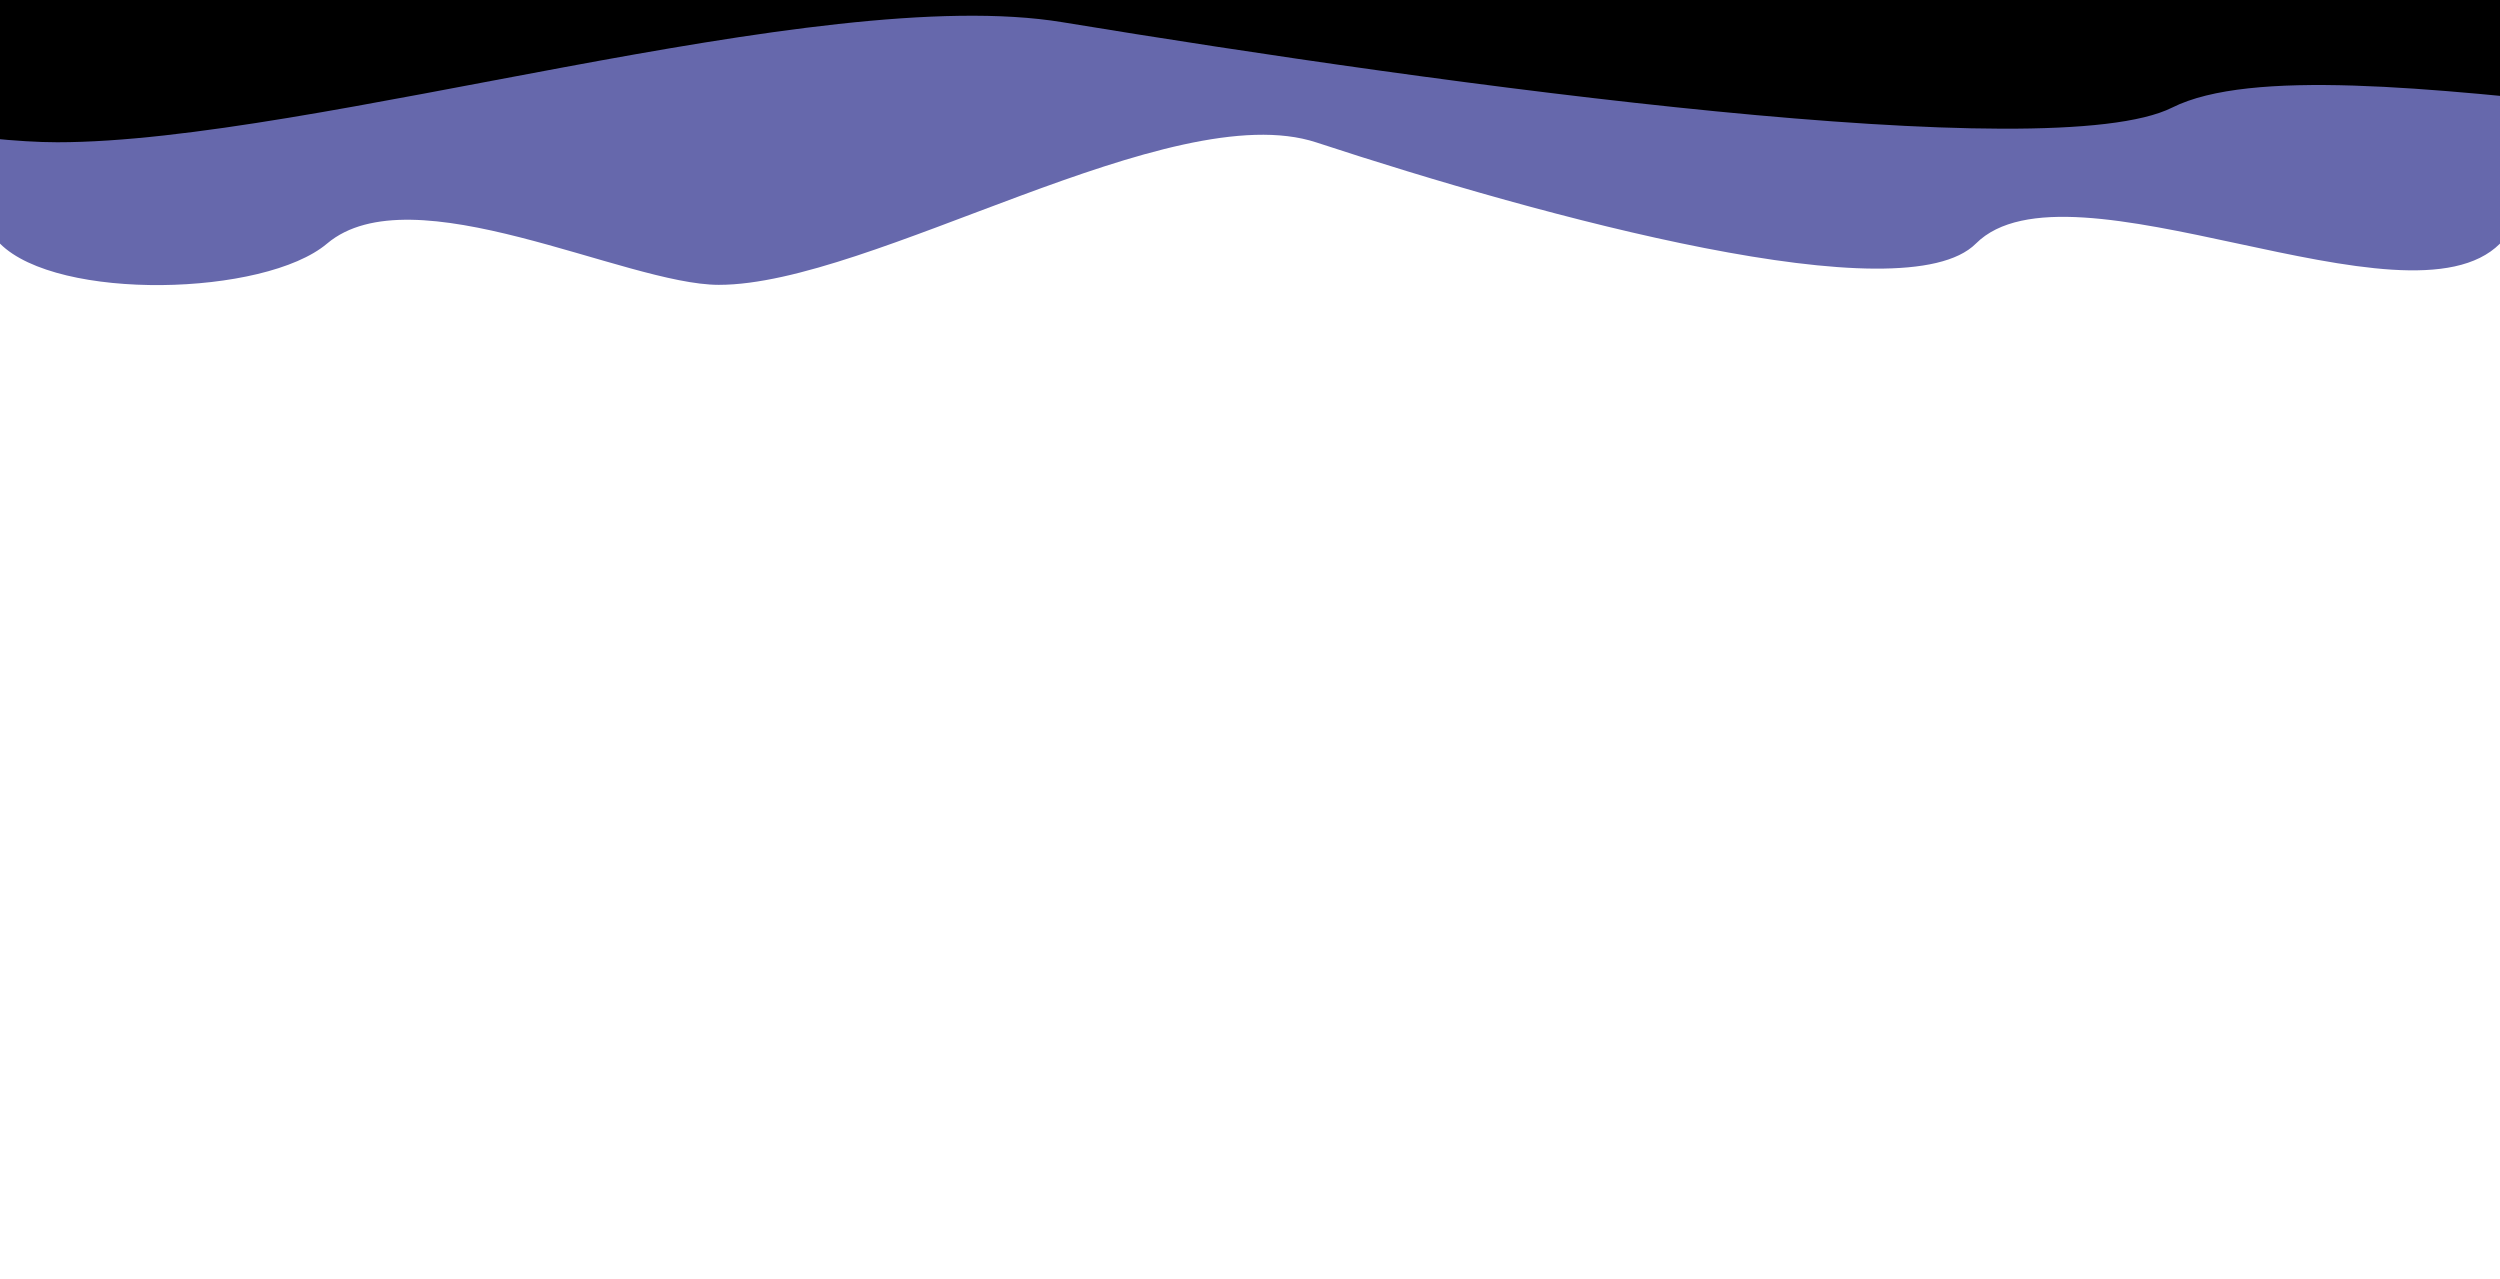 <?xml version="1.0" encoding="utf-8"?>
<!-- Generator: Adobe Illustrator 26.0.3, SVG Export Plug-In . SVG Version: 6.00 Build 0)  -->
<svg version="1.1" id="Слой_1" xmlns="http://www.w3.org/2000/svg" xmlns:xlink="http://www.w3.org/1999/xlink" x="0px" y="0px"
	 viewBox="0 0 1564 800" style="enable-background:new 0 0 1564 800;" xml:space="preserve">
<style type="text/css">
	.st0{fill:#6668AC;}
</style>
<g id="Слой_3">
</g>
<path class="st0" d="M1564,152.4c-58,58-269.9-58-327.9,0c-44.9,44.9-269.6-16.3-412.6-63.3c-90.7-29.8-278.3,89.1-373.8,89.1
	c-58.2,0-192-70.7-245.1-25.8c-39.1,33-168.5,36.2-204.6,0C-26.9,125.4,0,0,0,0h1564C1564,0,1590.9,125.4,1564,152.4z"/>
<path d="M1910.5,67.3c-97.5,48.9-454.1-48.9-551.6,0c-75.6,37.9-453.6-13.8-694.2-53.4C512-11.3,196.4,89,35.8,89
	c-97.9,0-323-59.6-412.4-21.7c-65.7,27.9-283.4,30.5-344.3,0c-45.3-22.7,0-128.5,0-128.5h2631.4
	C1910.5-61.3,1955.8,44.5,1910.5,67.3z"/>
</svg>
